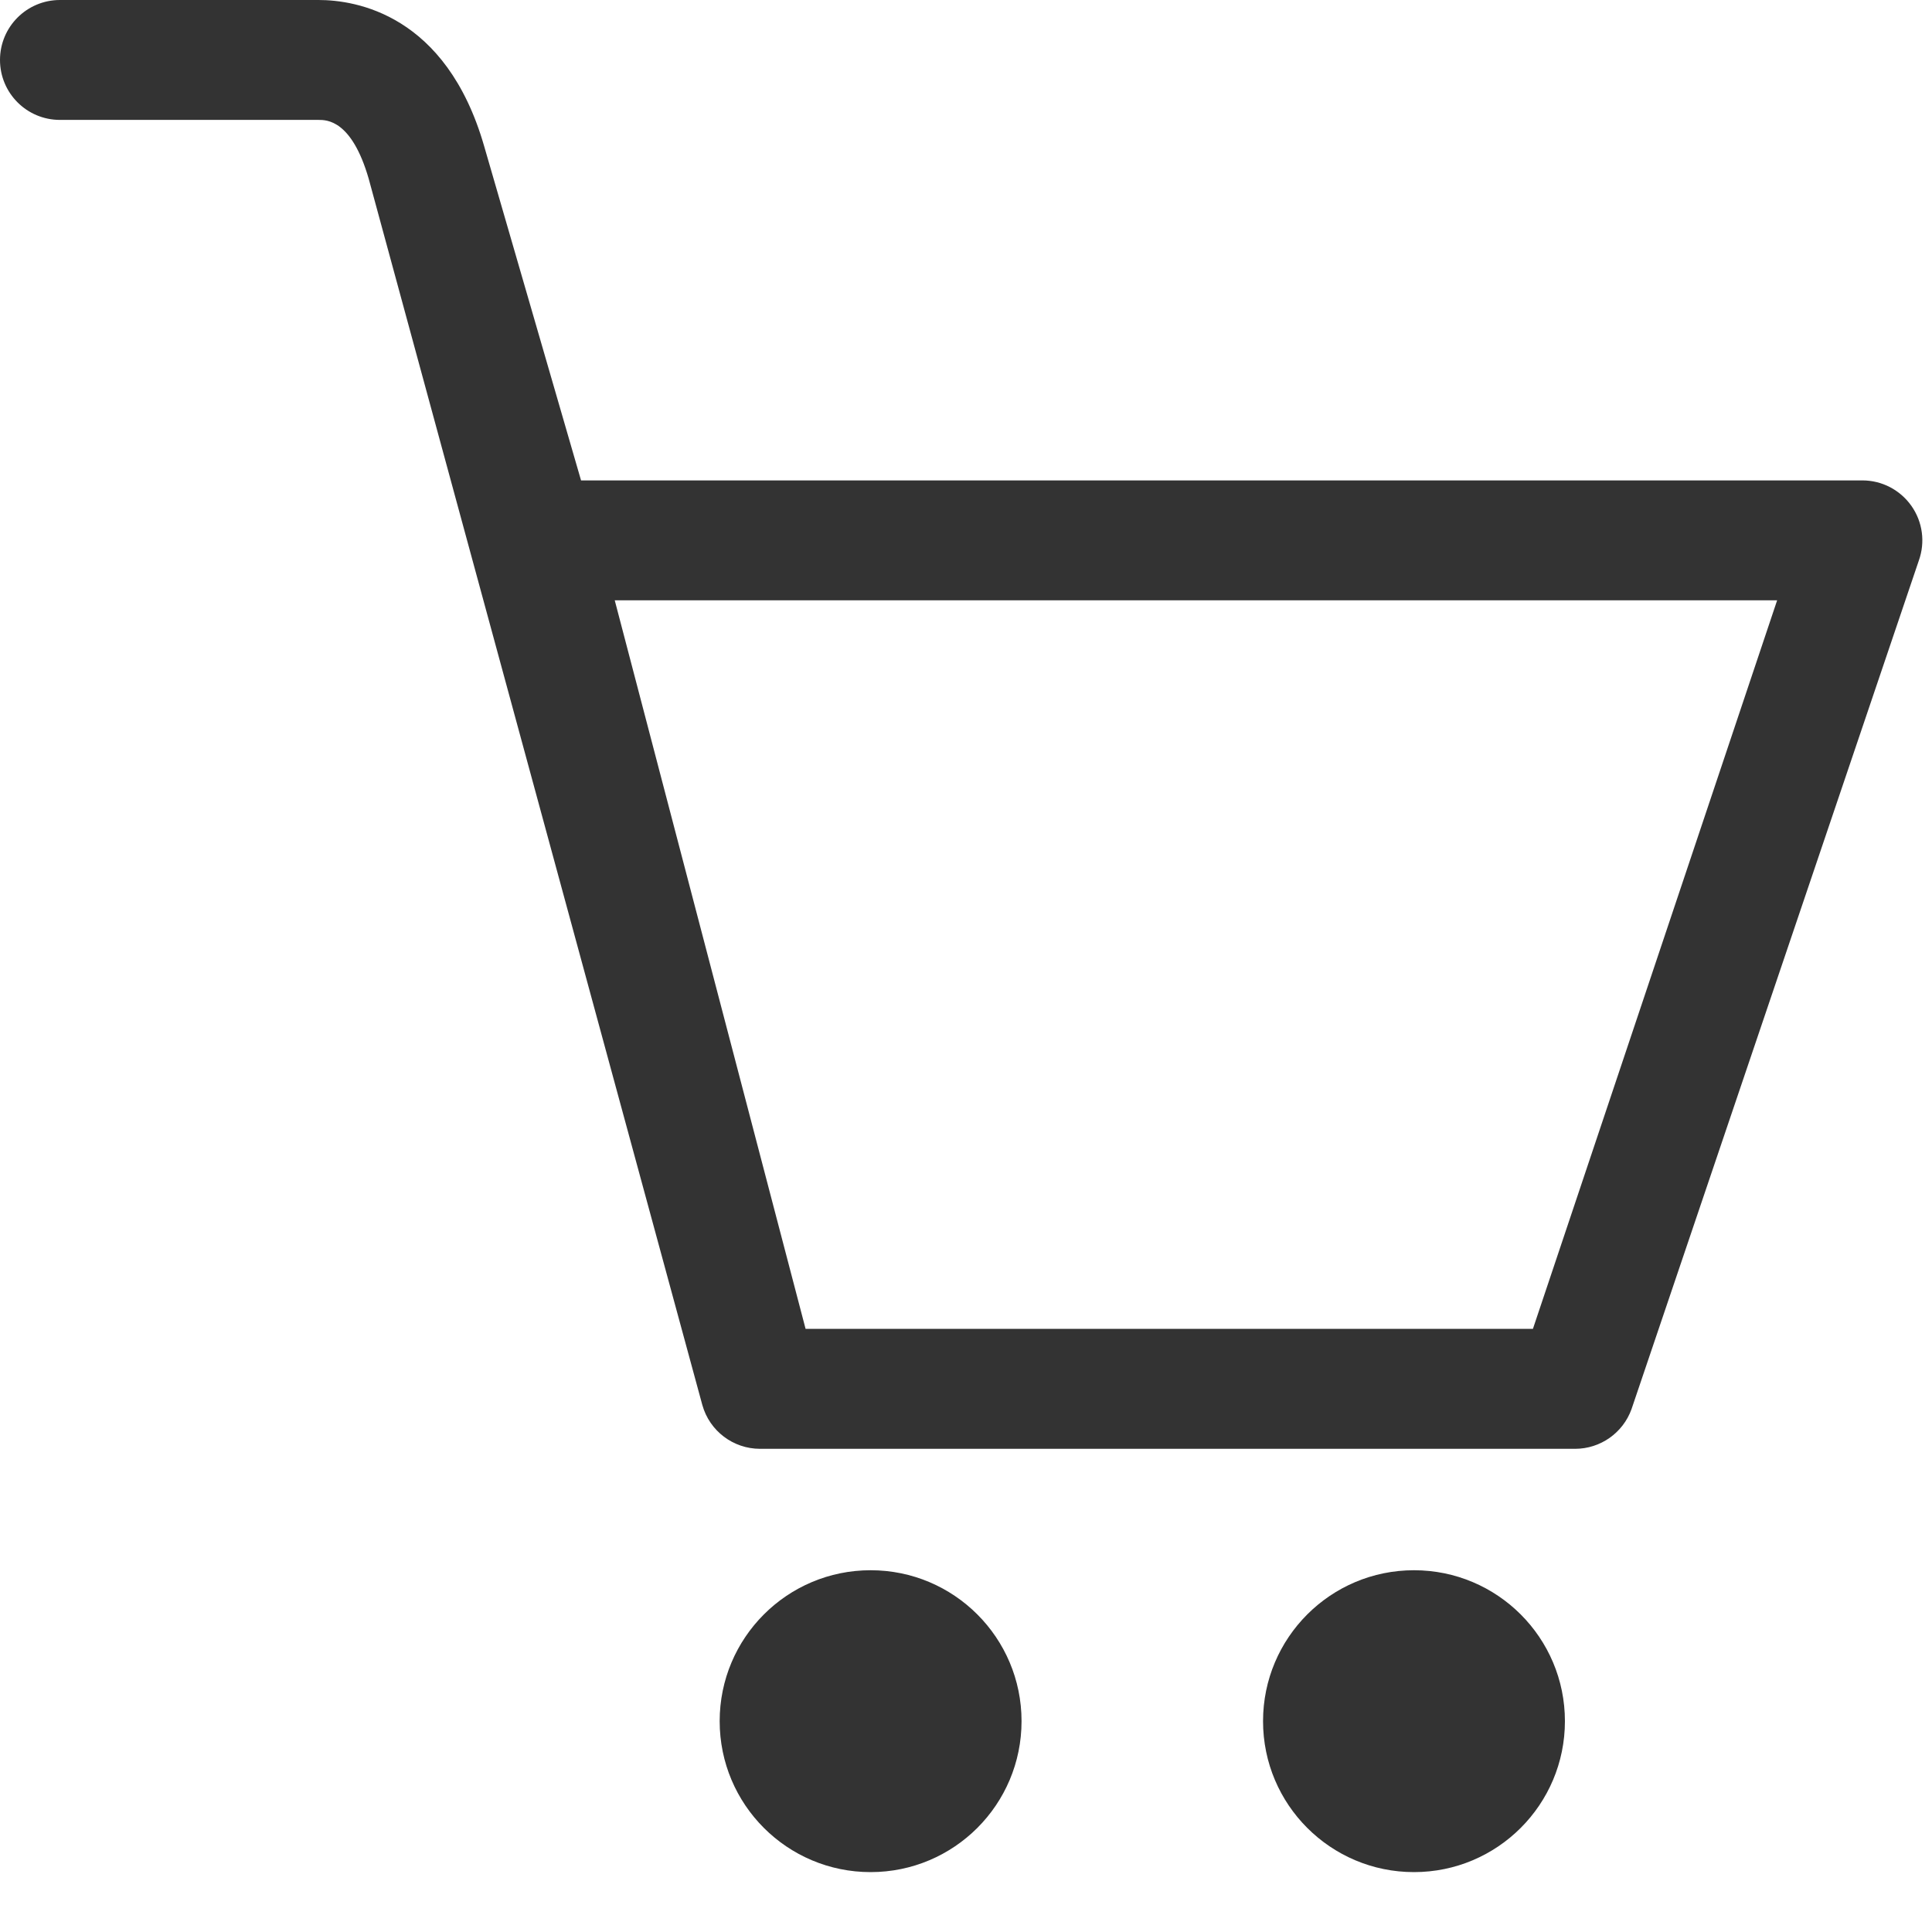 <?xml version="1.0" encoding="utf-8"?>
<!-- Generator: Adobe Illustrator 16.0.4, SVG Export Plug-In . SVG Version: 6.00 Build 0)  -->
<!DOCTYPE svg PUBLIC "-//W3C//DTD SVG 1.1//EN" "http://www.w3.org/Graphics/SVG/1.1/DTD/svg11.dtd">
<svg version="1.1" id="icon" xmlns="http://www.w3.org/2000/svg" xmlns:xlink="http://www.w3.org/1999/xlink" x="0px" y="0px"
	 width="32px" height="32px" viewBox="0 0 32 32" enable-background="new 0 0 32 32" xml:space="preserve">
<g id="basket">
	<g>
		<path fill-rule="evenodd" clip-rule="evenodd" fill="#333333" d="M31.659,8.379c-0.187-0.265-0.489-0.422-0.812-0.422H9.624
			l-1.606-5.54C7.388,0.235,5.891,0,5.276,0H0.993C0.444,0,0,0.444,0,0.993s0.444,0.993,0.993,0.993h4.283
			c0.136,0,0.549,0,0.831,0.975l5.526,20.311c0.12,0.429,0.511,0.725,0.956,0.725h13.499c0.419,0,0.793-0.263,0.935-0.657
			l4.758-14.053C31.891,8.981,31.845,8.643,31.659,8.379z M25.39,22.01H13.343L10.182,9.943h19.253L25.39,22.01z M23.42,26.008
			c-1.381,0-2.5,1.119-2.5,2.5s1.119,2.5,2.5,2.5s2.5-1.119,2.5-2.5S24.801,26.008,23.42,26.008z M14.42,26.008
			c-1.381,0-2.5,1.119-2.5,2.5s1.119,2.5,2.5,2.5s2.5-1.119,2.5-2.5S15.801,26.008,14.42,26.008z"/>
	</g>
</g>
</svg>
